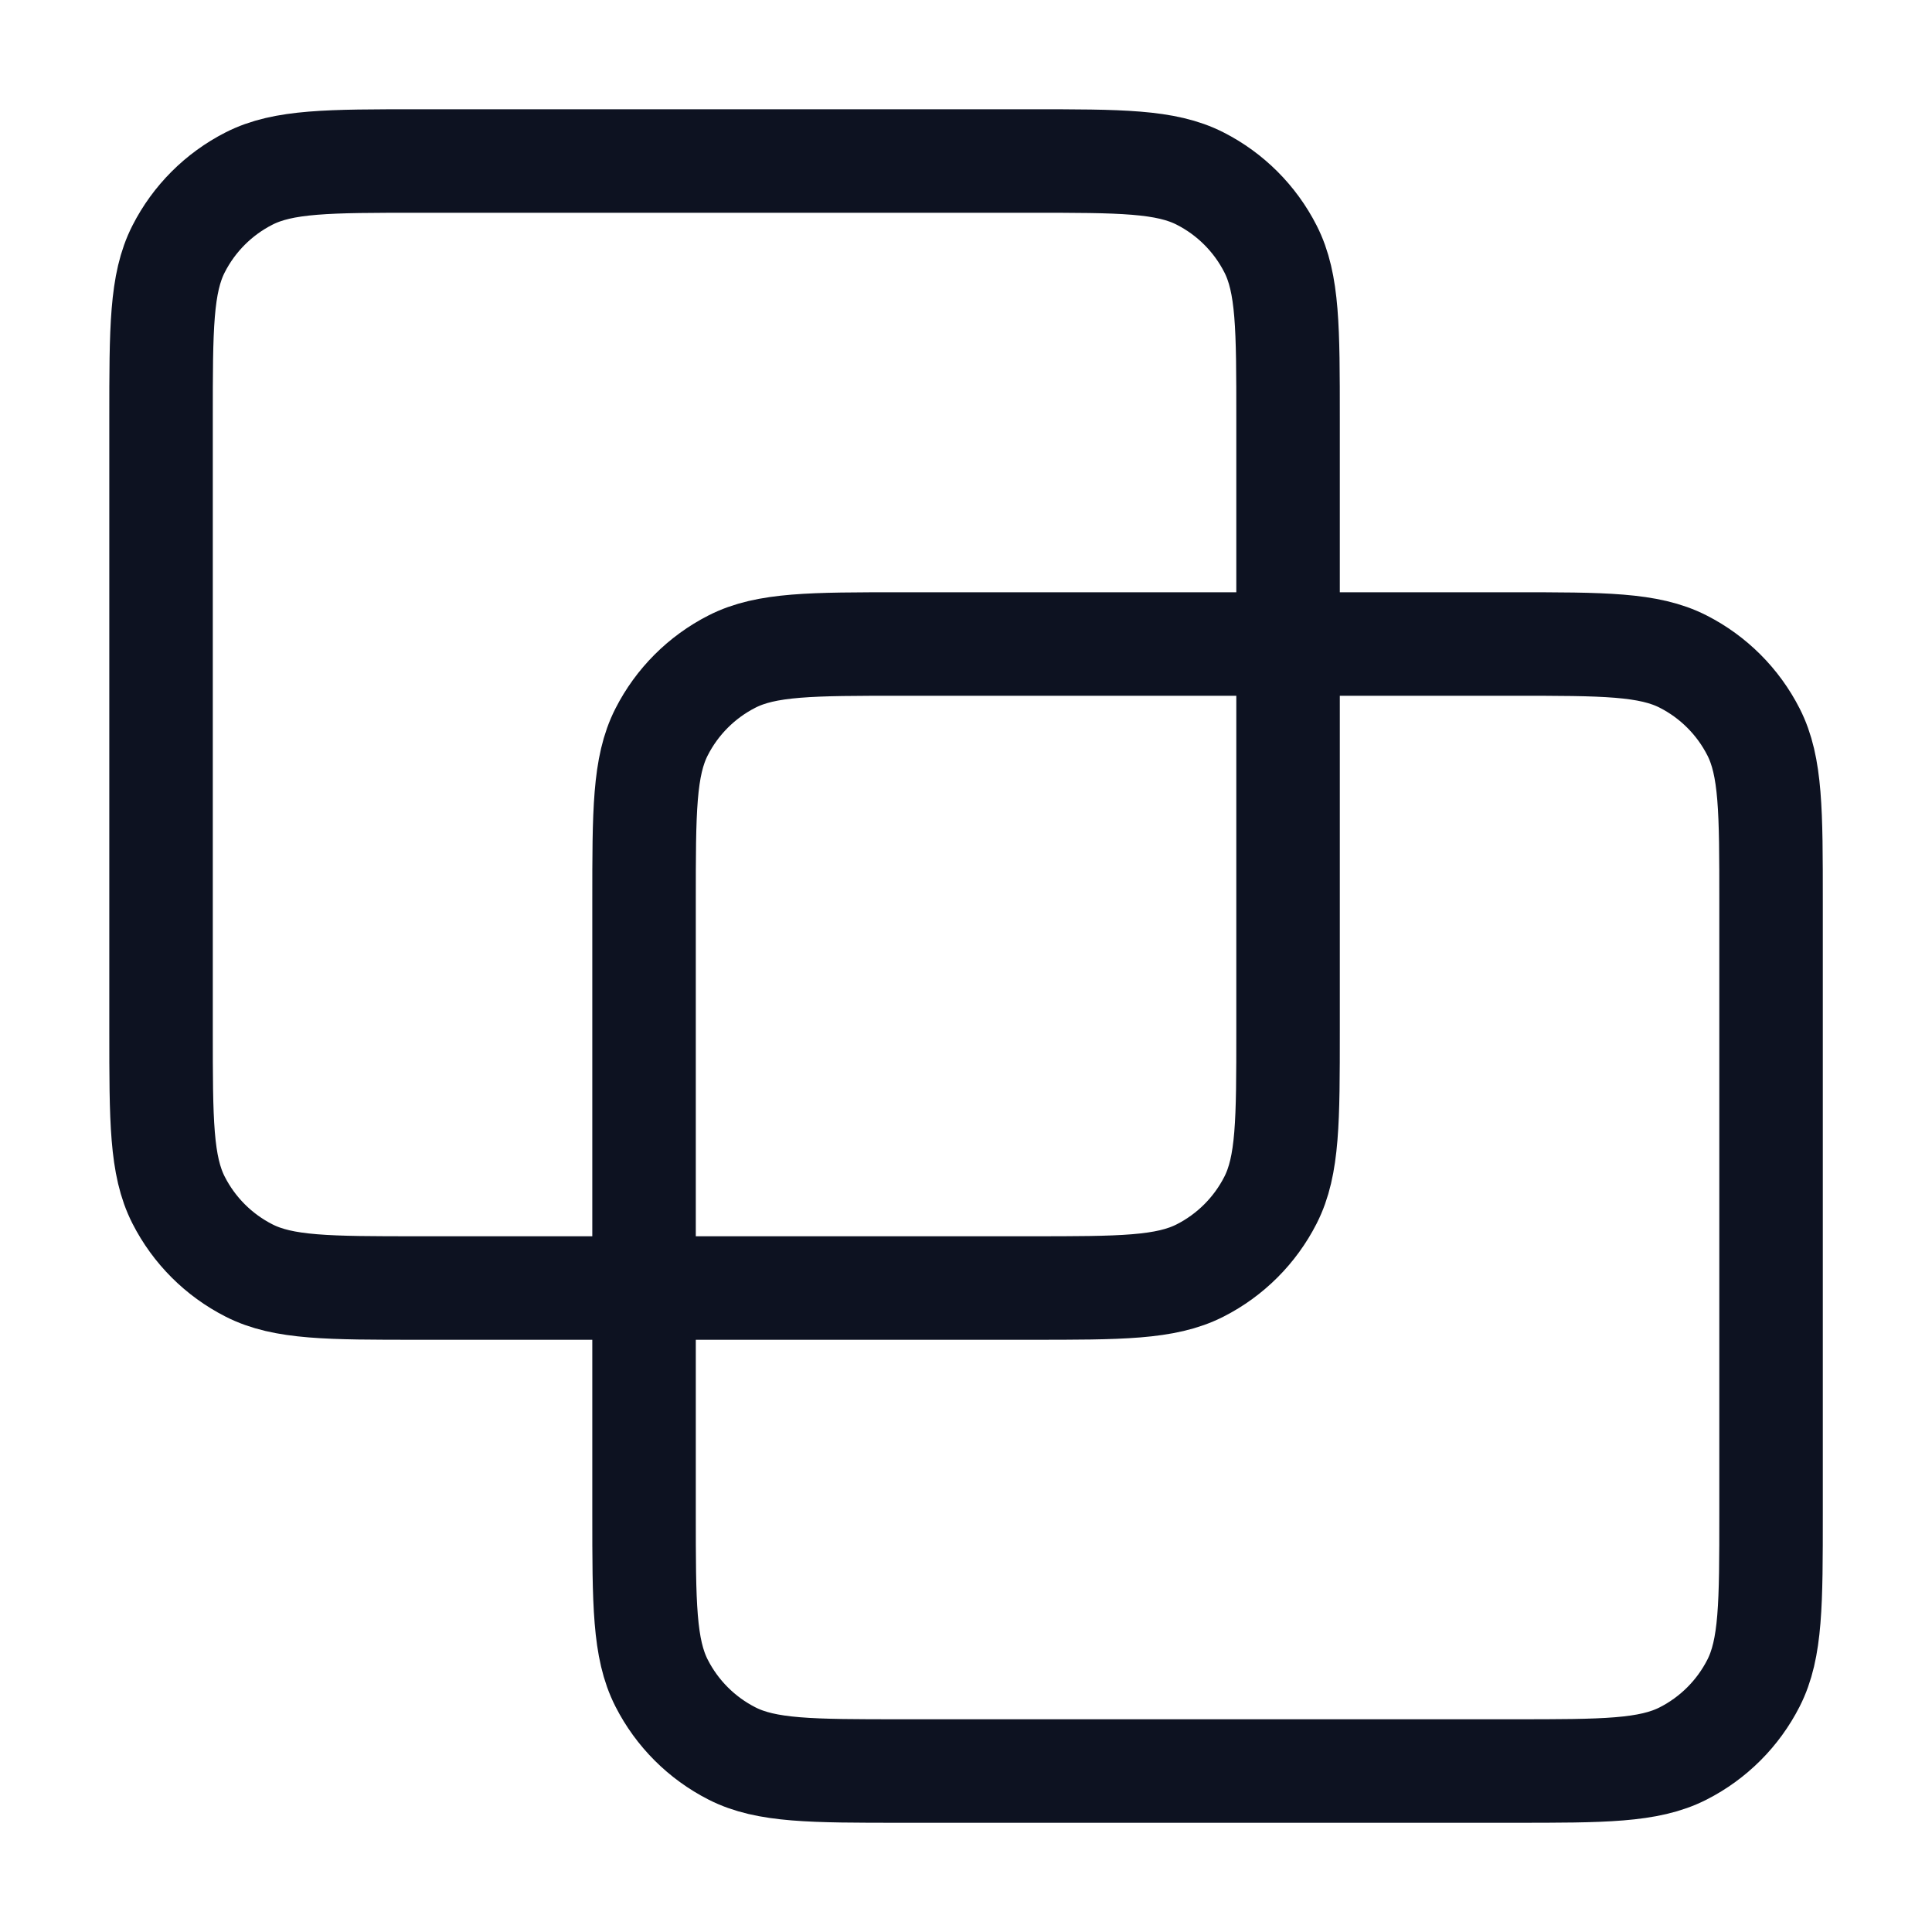 <svg width="56" height="56" viewBox="0 0 56 56" fill="none" xmlns="http://www.w3.org/2000/svg">
<path d="M4.668 12.134C4.668 9.52 4.668 8.213 5.177 7.215C5.624 6.337 6.338 5.623 7.216 5.176C8.214 4.667 9.521 4.667 12.135 4.667H29.868C32.481 4.667 33.788 4.667 34.787 5.176C35.665 5.623 36.379 6.337 36.826 7.215C37.335 8.213 37.335 9.52 37.335 12.134V29.867C37.335 32.481 37.335 33.787 36.826 34.786C36.379 35.664 35.665 36.378 34.787 36.825C33.788 37.334 32.481 37.334 29.868 37.334H12.135C9.521 37.334 8.214 37.334 7.216 36.825C6.338 36.378 5.624 35.664 5.177 34.786C4.668 33.787 4.668 32.481 4.668 29.867V12.134Z" stroke="#0D1221" stroke-width="3" stroke-linecap="round" stroke-linejoin="round"/>
<path d="M18.668 26.134C18.668 23.52 18.668 22.213 19.177 21.215C19.624 20.337 20.338 19.623 21.216 19.176C22.214 18.667 23.521 18.667 26.135 18.667H43.868C46.481 18.667 47.788 18.667 48.787 19.176C49.665 19.623 50.379 20.337 50.826 21.215C51.335 22.213 51.335 23.52 51.335 26.134V43.867C51.335 46.481 51.335 47.787 50.826 48.786C50.379 49.664 49.665 50.378 48.787 50.825C47.788 51.334 46.481 51.334 43.868 51.334H26.135C23.521 51.334 22.214 51.334 21.216 50.825C20.338 50.378 19.624 49.664 19.177 48.786C18.668 47.787 18.668 46.481 18.668 43.867V26.134Z" stroke="#0D1221" stroke-width="3" stroke-linecap="round" stroke-linejoin="round"/>
</svg>
